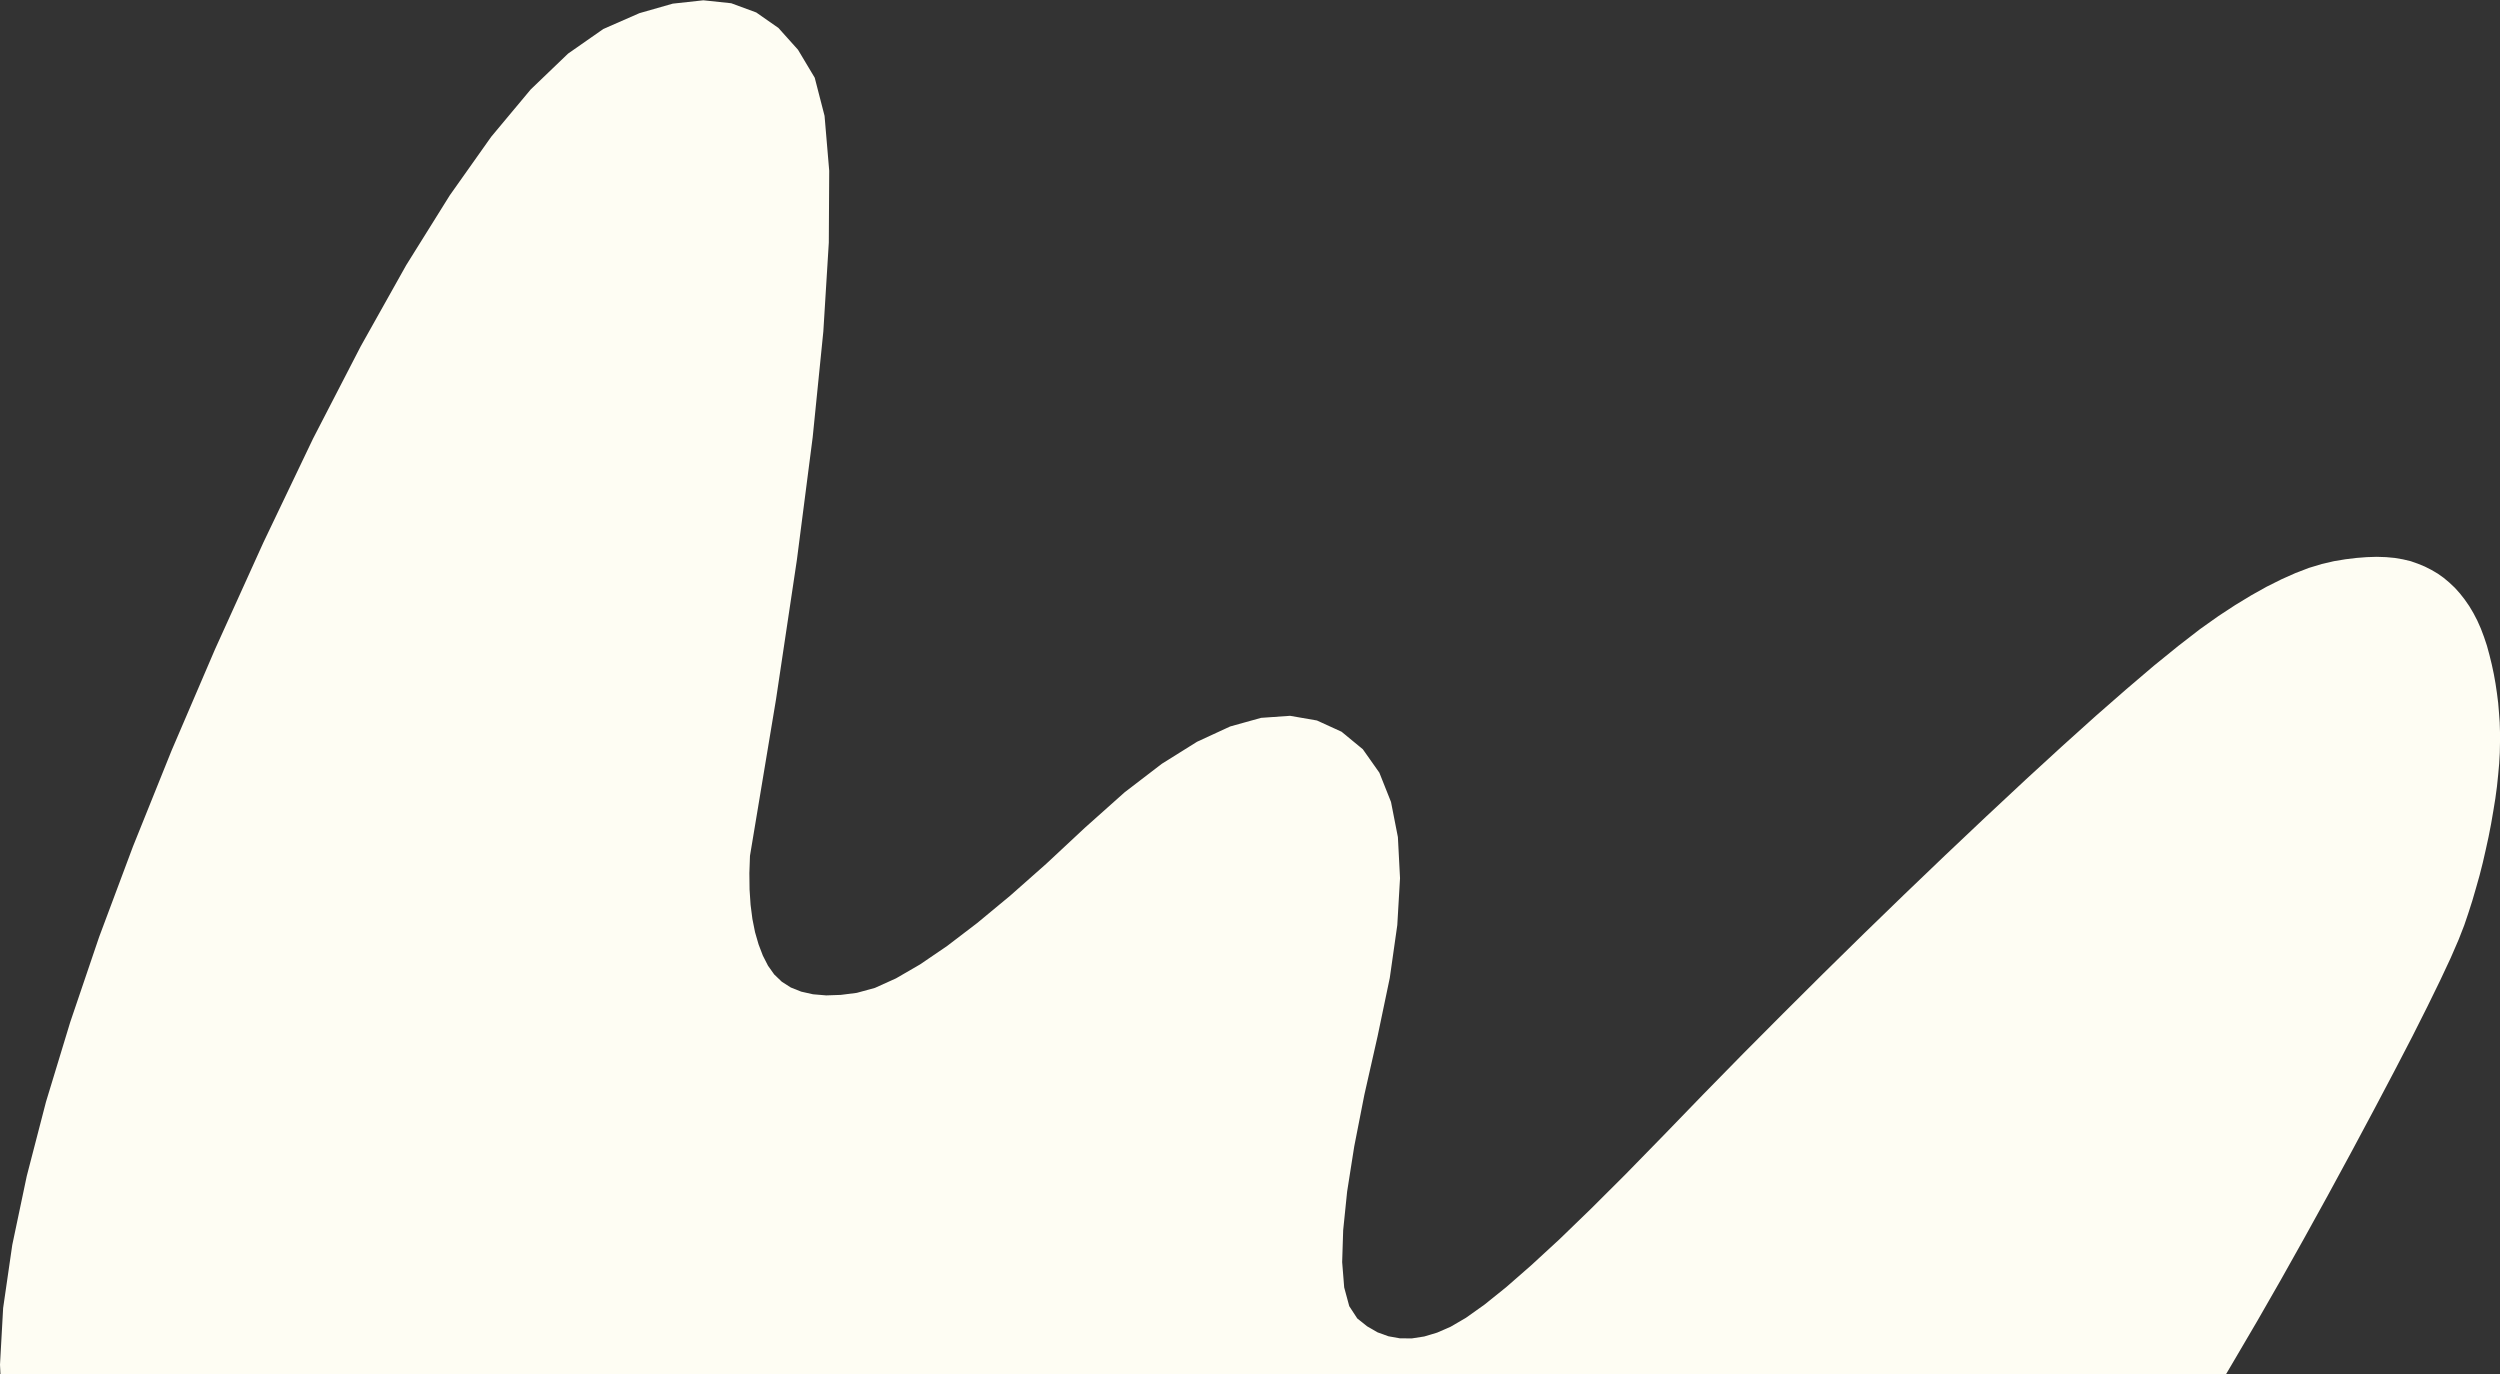 <?xml version="1.0" encoding="UTF-8"?>
<svg xmlns="http://www.w3.org/2000/svg" id="Calque_1" version="1.1" viewBox="0 0 2467.1 1356.2">
  <rect x="0" y="0" width="2467.1" height="1356.2" fill="#333333" stroke="none"/>
  <defs>
    <style>
      .st0 {
        fill: #fefdf3;
      }
    </style>
  </defs>
  <polygon class="st0" points="2205.1 1341.9 2227.8 1303.2 2250.6 1263.4 2273.6 1222.4 2296.9 1180.2 2320.4 1136.9 2342.8 1095 2362.8 1057.1 2380.4 1023.2 2395.5 993.2 2408.2 967.2 2418.5 945.2 2426.3 927.2 2431.8 913.1 2435.9 901 2439.8 888.8 2443.4 876.4 2446.9 864 2450.1 851.4 2453 838.7 2455.8 825.9 2458.3 813.1 2460.5 800.3 2462.5 788 2464.1 776.1 2465.3 764.5 2466.3 753.4 2466.9 742.8 2467.1 732.5 2467.1 722.6 2466.8 712.9 2466.1 703.3 2465.3 693.7 2464.1 684.2 2462.7 674.7 2461 665.2 2459 655.8 2456.7 646.4 2454.2 637.2 2451.3 628.5 2448.2 620.3 2444.7 612.4 2440.9 605.1 2436.8 598.2 2432.3 591.7 2427.6 585.7 2422.6 580.1 2417.2 575 2411.6 570.3 2405.7 566.1 2399.4 562.4 2392.9 559.1 2386.1 556.3 2379 553.8 2371.4 552 2363.3 550.6 2354.7 549.8 2345.5 549.5 2335.7 549.8 2325.4 550.6 2314.6 551.9 2303.2 553.8 2291.2 556.6 2278.6 560.4 2265.3 565.5 2251.4 571.7 2236.8 579 2221.6 587.5 2205.8 597.1 2189.3 607.9 2171 620.9 2149.8 637.3 2125.5 657 2098.4 680.1 2068.2 706.5 2035.1 736.3 1999 769.4 1959.9 805.9 1919.4 844.2 1879.1 882.8 1839.1 921.6 1799.2 960.8 1759.5 1000.3 1720 1040 1680.7 1080.1 1641.6 1120.5 1604.1 1158.9 1569.9 1193 1538.9 1223 1511 1248.7 1486.4 1270.2 1464.9 1287.5 1446.6 1300.5 1431.5 1309.3 1418.2 1315.1 1405.5 1318.9 1393.2 1320.8 1381.4 1320.7 1370.2 1318.7 1359.4 1314.8 1349.2 1308.9 1339.4 1301.1 1331.5 1289 1326.5 1270.5 1324.5 1245.5 1325.5 1214 1329.4 1175.9 1336.4 1131.4 1346.4 1080.4 1359.4 1022.9 1371.5 965 1378.9 912.9 1381.6 866.6 1379.5 826.1 1372.7 791.4 1361.2 762.5 1344.9 739.4 1323.9 722.1 1299.6 711 1273.1 706.4 1244.5 708.4 1214 716.9 1181.3 732 1146.6 753.7 1109.8 781.9 1070.9 816.6 1032.4 852.5 996.9 883.9 964.3 910.9 934.7 933.5 908 951.7 884.2 965.5 863.4 974.9 845.5 979.8 829.7 981.8 815.3 982.3 802.3 981.2 790.7 978.6 780.4 974.5 771.5 968.8 764 961.6 757.9 953 752.8 943 748.6 932 745.1 919.9 742.5 906.9 740.7 892.9 739.7 877.8 739.5 861.7 740.1 844.6 765.8 690.2 786.4 552.5 802 431.4 812.5 327.1 817.9 239.4 818.3 168.5 813.7 114.3 804 76.7 787.5 49.1 768.2 27.6 746.3 12.3 721.6 3.2 694.1 .3 663.9 3.6 631 13 595.4 28.6 560.6 52.9 523.7 88.3 484.8 134.9 443.9 192.7 400.9 261.6 356 341.7 308.9 432.9 259.9 535.4 212.2 640.7 169.3 740.7 131.2 835.4 97.8 924.7 69.3 1008.7 45.4 1087.3 26.4 1160.6 12.1 1228.6 3.1 1290.8 0 1346.7 .5 1356.5 2196.5 1356.5 2205.1 1341.9"></polygon>
</svg>
